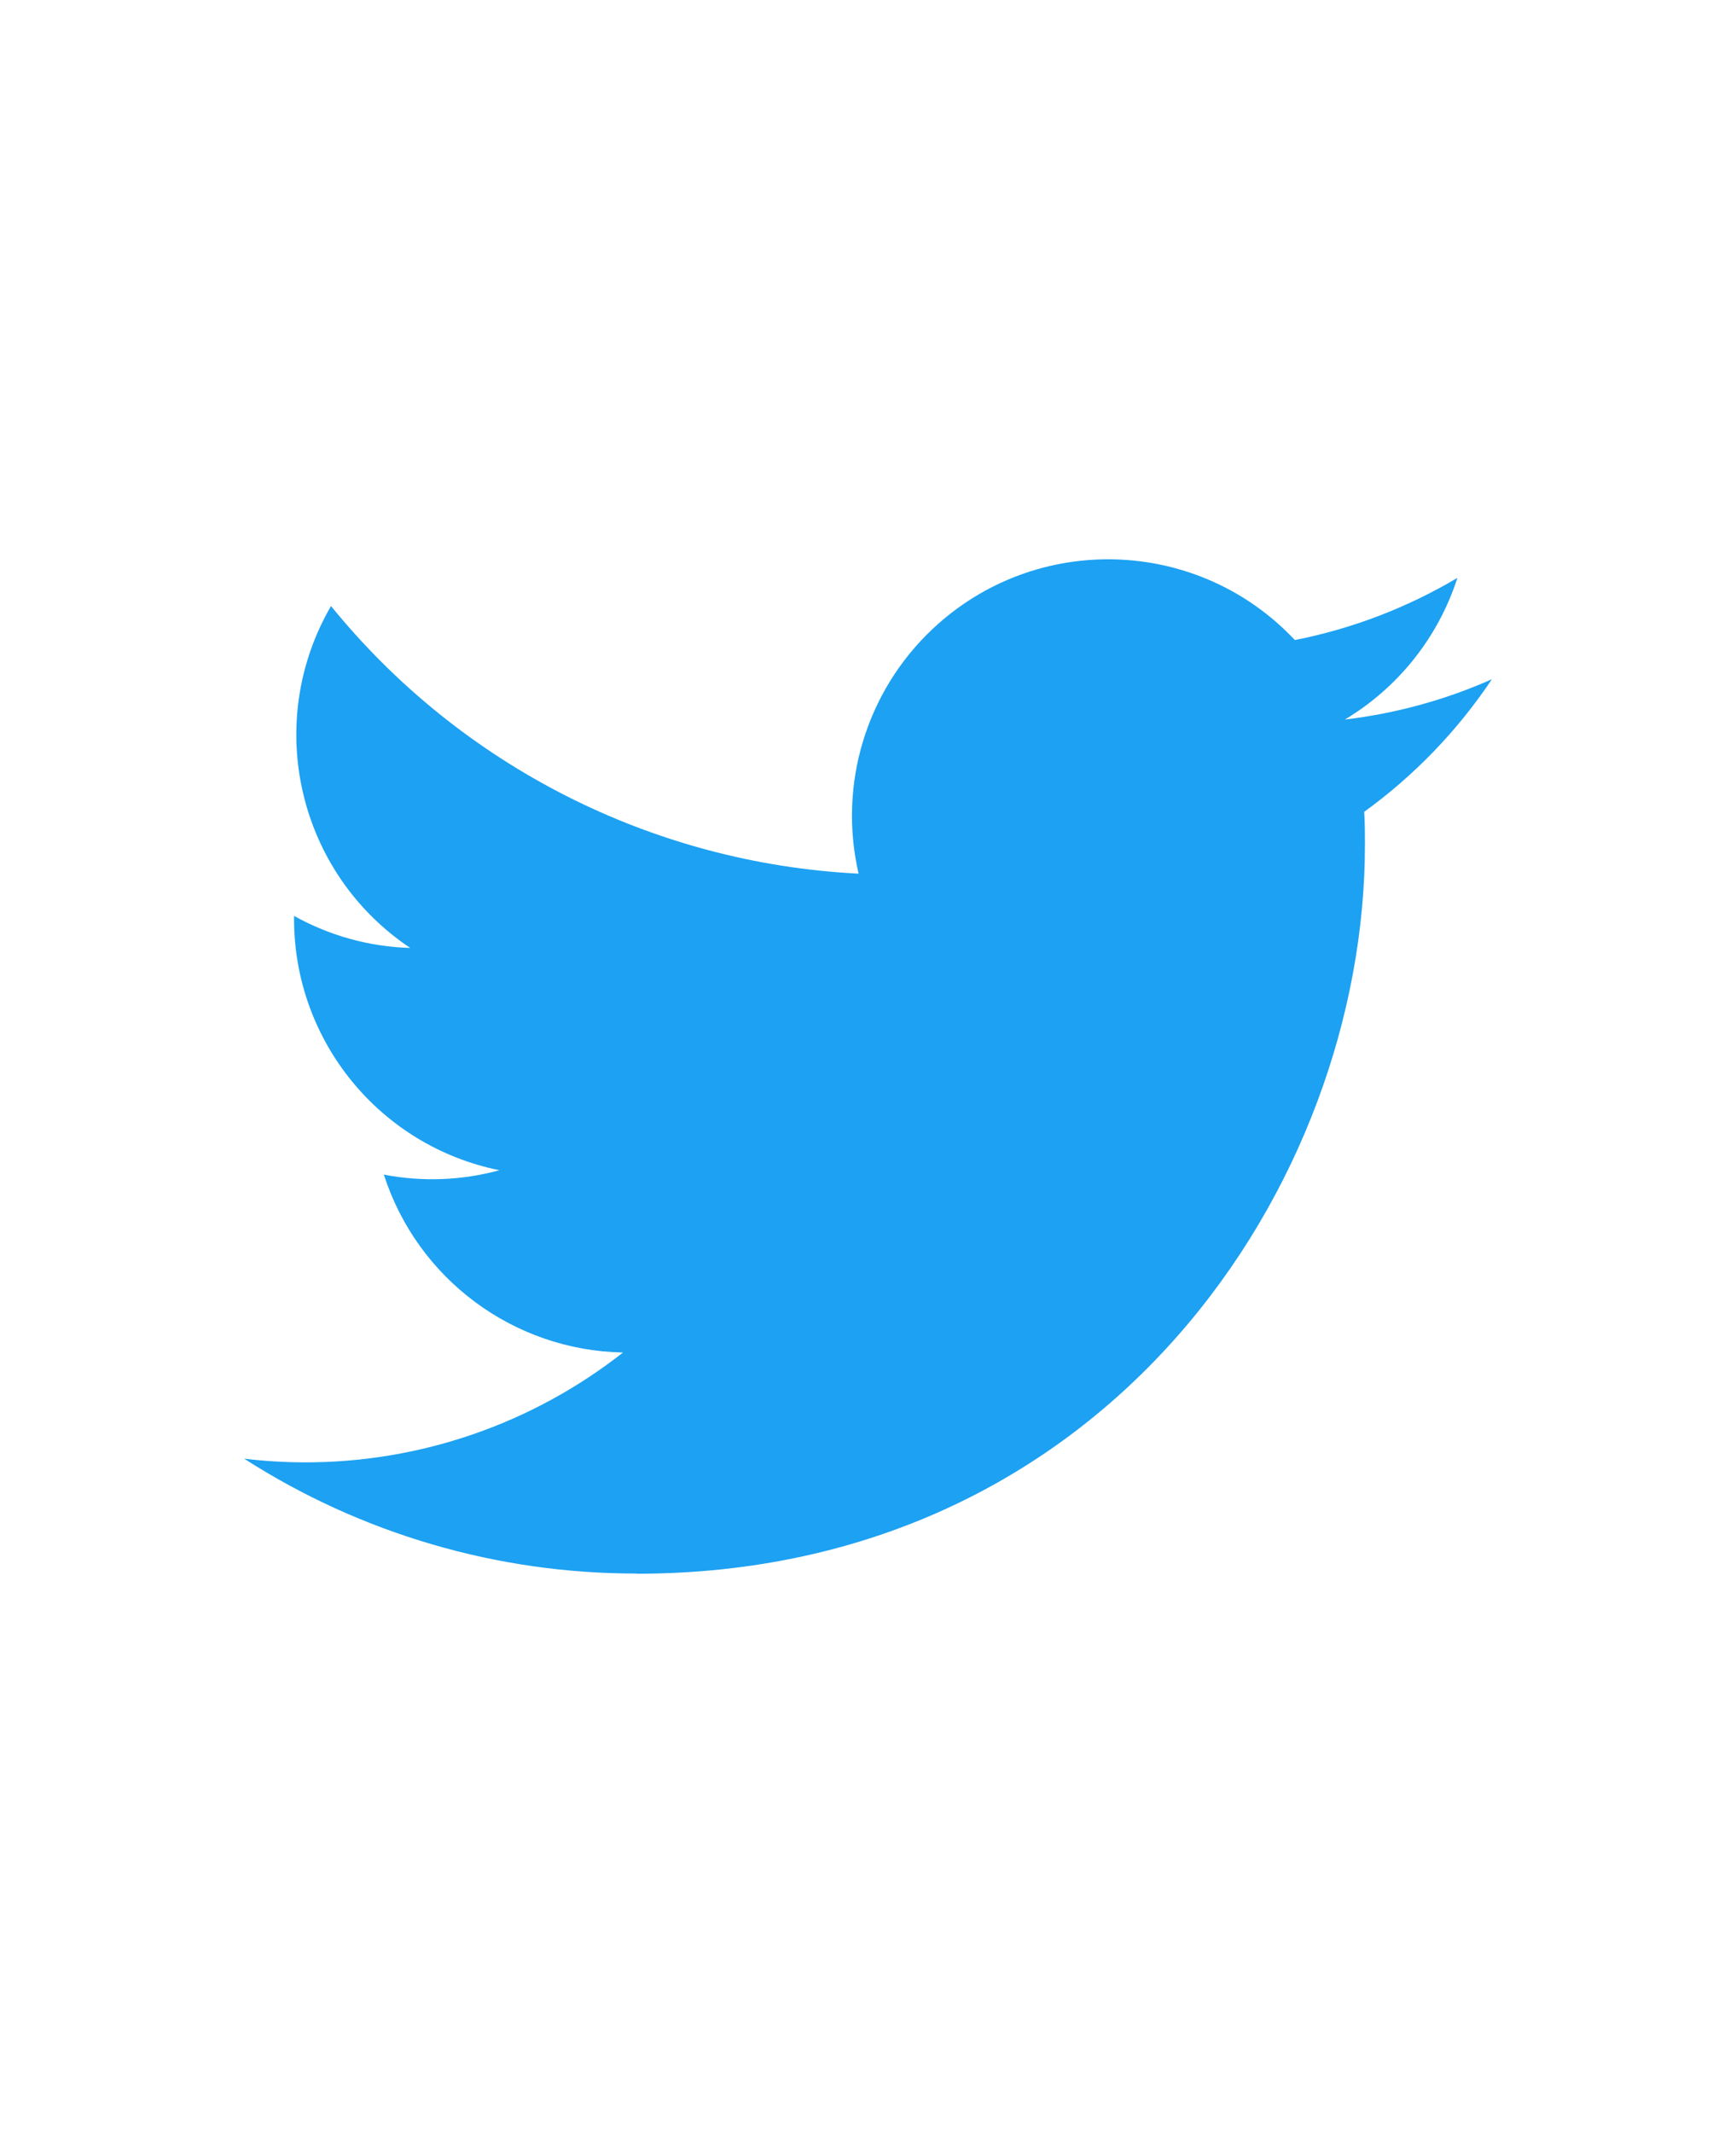 <?xml version="1.0" encoding="utf-8"?>
<!-- Generator: Adobe Illustrator 26.0.3, SVG Export Plug-In . SVG Version: 6.00 Build 0)  -->
<svg version="1.1" id="レイヤー_1" xmlns="http://www.w3.org/2000/svg" xmlns:xlink="http://www.w3.org/1999/xlink" x="0px"
	 y="0px" viewBox="0 0 347.83 427.14" style="enable-background:new 0 0 347.83 427.14;" xml:space="preserve">
<style type="text/css">
	.st0{opacity:0.2;}
	.st1{fill-rule:evenodd;clip-rule:evenodd;fill:#B7964E;}
	.st2{fill:#B7964E;}
	.st3{fill-rule:evenodd;clip-rule:evenodd;fill:#333333;}
	.st4{fill:#333333;}
	.st5{fill:#FFFFFF;}
	.st6{fill:none;stroke:#B7964E;stroke-width:10;stroke-miterlimit:10;}
	.st7{fill:none;stroke:#B7964E;stroke-width:4;stroke-miterlimit:10;}
	.st8{fill:#FFFFFF;stroke:#B7964E;stroke-width:4;stroke-miterlimit:10;}
	
		.st9{fill:url(#SVGID_1_);stroke:url(#SVGID_00000035521875281519172600000006605065244734699650_);stroke-width:7;stroke-miterlimit:10;}
	.st10{fill:url(#SVGID_00000182500859677246342310000015247569510942918072_);stroke:#F4A4BB;stroke-miterlimit:10;}
	.st11{opacity:0.31;}
	.st12{clip-path:url(#SVGID_00000034050882946031216050000004901002932919172492_);}
	
		.st13{fill:url(#SVGID_00000163781222427442189890000013342563745375726729_);stroke:url(#SVGID_00000025421486160841636320000004506210604755037314_);stroke-width:7;stroke-miterlimit:10;}
	.st14{fill:url(#SVGID_00000093147547162723210300000011180493121062037381_);stroke:#29ABE2;stroke-miterlimit:10;}
	.st15{clip-path:url(#SVGID_00000042708490708136796580000016883189241892837280_);}
	.st16{fill-rule:evenodd;clip-rule:evenodd;fill:#FFFFFF;}
	.st17{opacity:0.8;}
	.st18{fill:none;}
	.st19{fill:#8BA991;}
	.st20{fill:#00421D;}
	.st21{fill:#638A6D;}
	.st22{fill:#427352;}
	.st23{fill:#1A5A37;}
	.st24{fill:#002900;}
	.st25{fill:#EA5C37;}
	.st26{fill:#F3A481;}
	.st27{fill:#E73E23;}
	.st28{fill:#ED774F;}
	.st29{fill:#F08F69;}
	.st30{fill:#FCE2B4;}
	.st31{fill:#F8BB45;}
	.st32{fill:#FBD897;}
	.st33{fill:#FACE7F;}
	.st34{fill:#FDEDD1;}
	.st35{fill:#F9C563;}
	.st36{fill:#F7B120;}
	.st37{fill:#A6BA62;}
	.st38{fill:#98AF48;}
	.st39{fill:#C2CF93;}
	.st40{fill:#D3DDB1;}
	.st41{fill:#E3E9CE;}
	.st42{fill:#B5C57D;}
	.st43{fill:#8AA52E;}
	.st44{fill:#F4BFC5;}
	.st45{fill:#E4597A;}
	.st46{fill:#F0A5AF;}
	.st47{fill:#EB8E9D;}
	.st48{fill:#F8D8DB;}
	.st49{fill:#E8758A;}
	.st50{fill:#E1386A;}
	.st51{fill:#C7CC23;}
	.st52{fill:#FAE2B4;}
	.st53{fill:#F9D696;}
	.st54{fill:#F5C363;}
	.st55{fill:#F7CD7F;}
	.st56{fill:#FCEDD0;}
	.st57{fill:#F3B946;}
	.st58{fill:#F6C0C6;}
	.st59{fill:#F2A6B0;}
	.st60{fill:#EC778B;}
	.st61{fill:#F9D9DB;}
	.st62{fill:#EF909E;}
	.st63{fill:#E95B7B;}
	.st64{fill:#4E4B4A;}
	.st65{fill:#E85377;}
	.st66{opacity:0.19;}
	.st67{fill:url(#SVGID_00000160900886793201818550000013025201668290733238_);}
	.st68{fill:url(#SVGID_00000035527177194513249530000002959437896079739837_);}
	.st69{fill:url(#SVGID_00000097459754690611472750000016024128953310743462_);}
	.st70{fill:url(#SVGID_00000150081141010024606280000007661127999228326847_);}
	.st71{fill:url(#SVGID_00000057851112507432184340000016339412138840629900_);}
	.st72{fill:url(#SVGID_00000102525550599430787310000003582749065065688997_);}
	.st73{fill:url(#SVGID_00000080184505454708177700000013843503876894955682_);}
	.st74{fill:url(#SVGID_00000096020295976140351010000007394882920455606146_);}
	.st75{fill:url(#SVGID_00000156571718278969359610000000131376840809469612_);}
	.st76{fill:url(#SVGID_00000173840951918029719760000008422187625003510667_);}
	.st77{fill:url(#SVGID_00000050655168806029784350000015484397870021139629_);}
	.st78{fill:url(#SVGID_00000157286658367715313350000005033424003888852115_);}
	.st79{fill:url(#SVGID_00000170250432663859308900000003637814160016956596_);}
	.st80{fill:url(#SVGID_00000152944427298020999930000002582842717165455524_);}
	.st81{filter:url(#Adobe_OpacityMaskFilter);}
	.st82{opacity:0.75;mask:url(#SVGID_00000057857430594956348090000006042040547766823338_);}
	.st83{clip-path:url(#SVGID_00000034088186027554302190000009862816542028469135_);}
	.st84{filter:url(#Adobe_OpacityMaskFilter_00000053511259247895529710000015717216303942775463_);}
	.st85{opacity:0.75;mask:url(#SVGID_00000131336124348746544050000001928717144158003864_);}
	.st86{clip-path:url(#SVGID_00000003790561283950735330000001874573237993509295_);}
	.st87{filter:url(#Adobe_OpacityMaskFilter_00000018208995974632604410000005309620242583953819_);}
	.st88{opacity:0.75;}
	.st89{clip-path:url(#SVGID_00000179641051867505449800000015843816833674861461_);}
	.st90{fill:none;stroke:url(#SVGID_00000153706392240475243470000003376893700939662739_);stroke-width:10;stroke-miterlimit:10;}
	.st91{fill:url(#SVGID_00000037678220529143445000000016494433997462569350_);}
	.st92{fill:url(#SVGID_00000003823029747835749790000010284808522552479384_);}
	.st93{fill:url(#SVGID_00000114760036434707006030000010827488629409211047_);}
	.st94{fill:url(#SVGID_00000168086752143392545620000003868224046816687274_);}
	.st95{fill:url(#SVGID_00000132794243652016173450000017655019022138420154_);}
	.st96{fill:url(#SVGID_00000101094419495660817940000014656437401746316934_);}
	.st97{fill:url(#SVGID_00000131329947046349621290000016264900221912591026_);}
	.st98{fill:url(#SVGID_00000016769562981958335960000000088555637054746288_);}
	.st99{fill:url(#SVGID_00000142177799401238616990000016928526804541577405_);}
	.st100{fill:url(#SVGID_00000001661198296206695980000000446194602973824697_);}
	.st101{fill:url(#SVGID_00000137103464096977725660000005869272149023581354_);}
	.st102{fill:url(#SVGID_00000140730183853080901560000005611032828396052632_);}
	.st103{fill:url(#SVGID_00000044887918615297498040000002003451708586917286_);}
	.st104{fill:url(#SVGID_00000154397354046544334240000002564096321006902691_);}
	.st105{fill:url(#SVGID_00000044156264219566474450000006606098749560027528_);}
	.st106{fill:url(#SVGID_00000153702078478213587710000008808241860039572130_);}
	.st107{fill:url(#SVGID_00000096780047009046290610000008485736601694074540_);}
	.st108{fill:url(#SVGID_00000059298589469030523350000006398918644984138905_);}
	.st109{fill:url(#SVGID_00000048491562289355024440000005254265331380278427_);}
	.st110{fill:url(#SVGID_00000110445699680564325480000006178724361150140336_);}
	.st111{fill:url(#SVGID_00000120534273929983839410000015209442167477052801_);}
	.st112{fill:url(#SVGID_00000051349780186226648480000007852691711612213421_);}
	.st113{fill:url(#SVGID_00000150101468607154309480000015420295783799135877_);}
	.st114{fill:url(#SVGID_00000057850707290116622290000003923319033592253372_);}
	.st115{fill:url(#SVGID_00000152241683404423426340000001213588097841201570_);}
	.st116{fill:url(#SVGID_00000106863324242198169660000017084228964827431834_);}
	.st117{fill:url(#SVGID_00000011009209360893612950000009177428376394421914_);}
	.st118{fill:url(#SVGID_00000043426946164228144930000009612536151609547690_);}
	.st119{fill:url(#SVGID_00000013161156441518654880000008965852392010558375_);}
	.st120{fill:url(#SVGID_00000065068038554194135860000011590522552938646703_);}
	.st121{fill:#1DA1F2;}
</style>
<g id="レイヤー_1_00000150063181694442511070000016695429326914627478_">
	<path class="st121" d="M127.54,315.14c94.34,0,145.94-78.16,145.94-145.94c0-2.22,0-4.43-0.15-6.63
		c10.04-7.26,18.7-16.25,25.59-26.55c-9.36,4.15-19.29,6.87-29.46,8.07c10.71-6.41,18.72-16.49,22.55-28.37
		c-10.07,5.97-21.08,10.19-32.57,12.45c-19.42-20.66-51.92-21.65-72.57-2.23c-13.32,12.53-18.97,31.19-14.84,49.01
		c-41.24-2.07-79.67-21.55-105.71-53.59c-13.61,23.43-6.66,53.42,15.88,68.47c-8.16-0.24-16.15-2.44-23.28-6.42
		c0,0.21,0,0.43,0,0.65c0.01,24.42,17.22,45.45,41.15,50.28c-7.55,2.06-15.47,2.36-23.16,0.88c6.72,20.89,25.98,35.21,47.92,35.62
		c-18.16,14.27-40.6,22.02-63.7,22c-4.08-0.01-8.16-0.25-12.21-0.74c23.46,15.05,50.75,23.04,78.62,23"/>
</g>
</svg>
